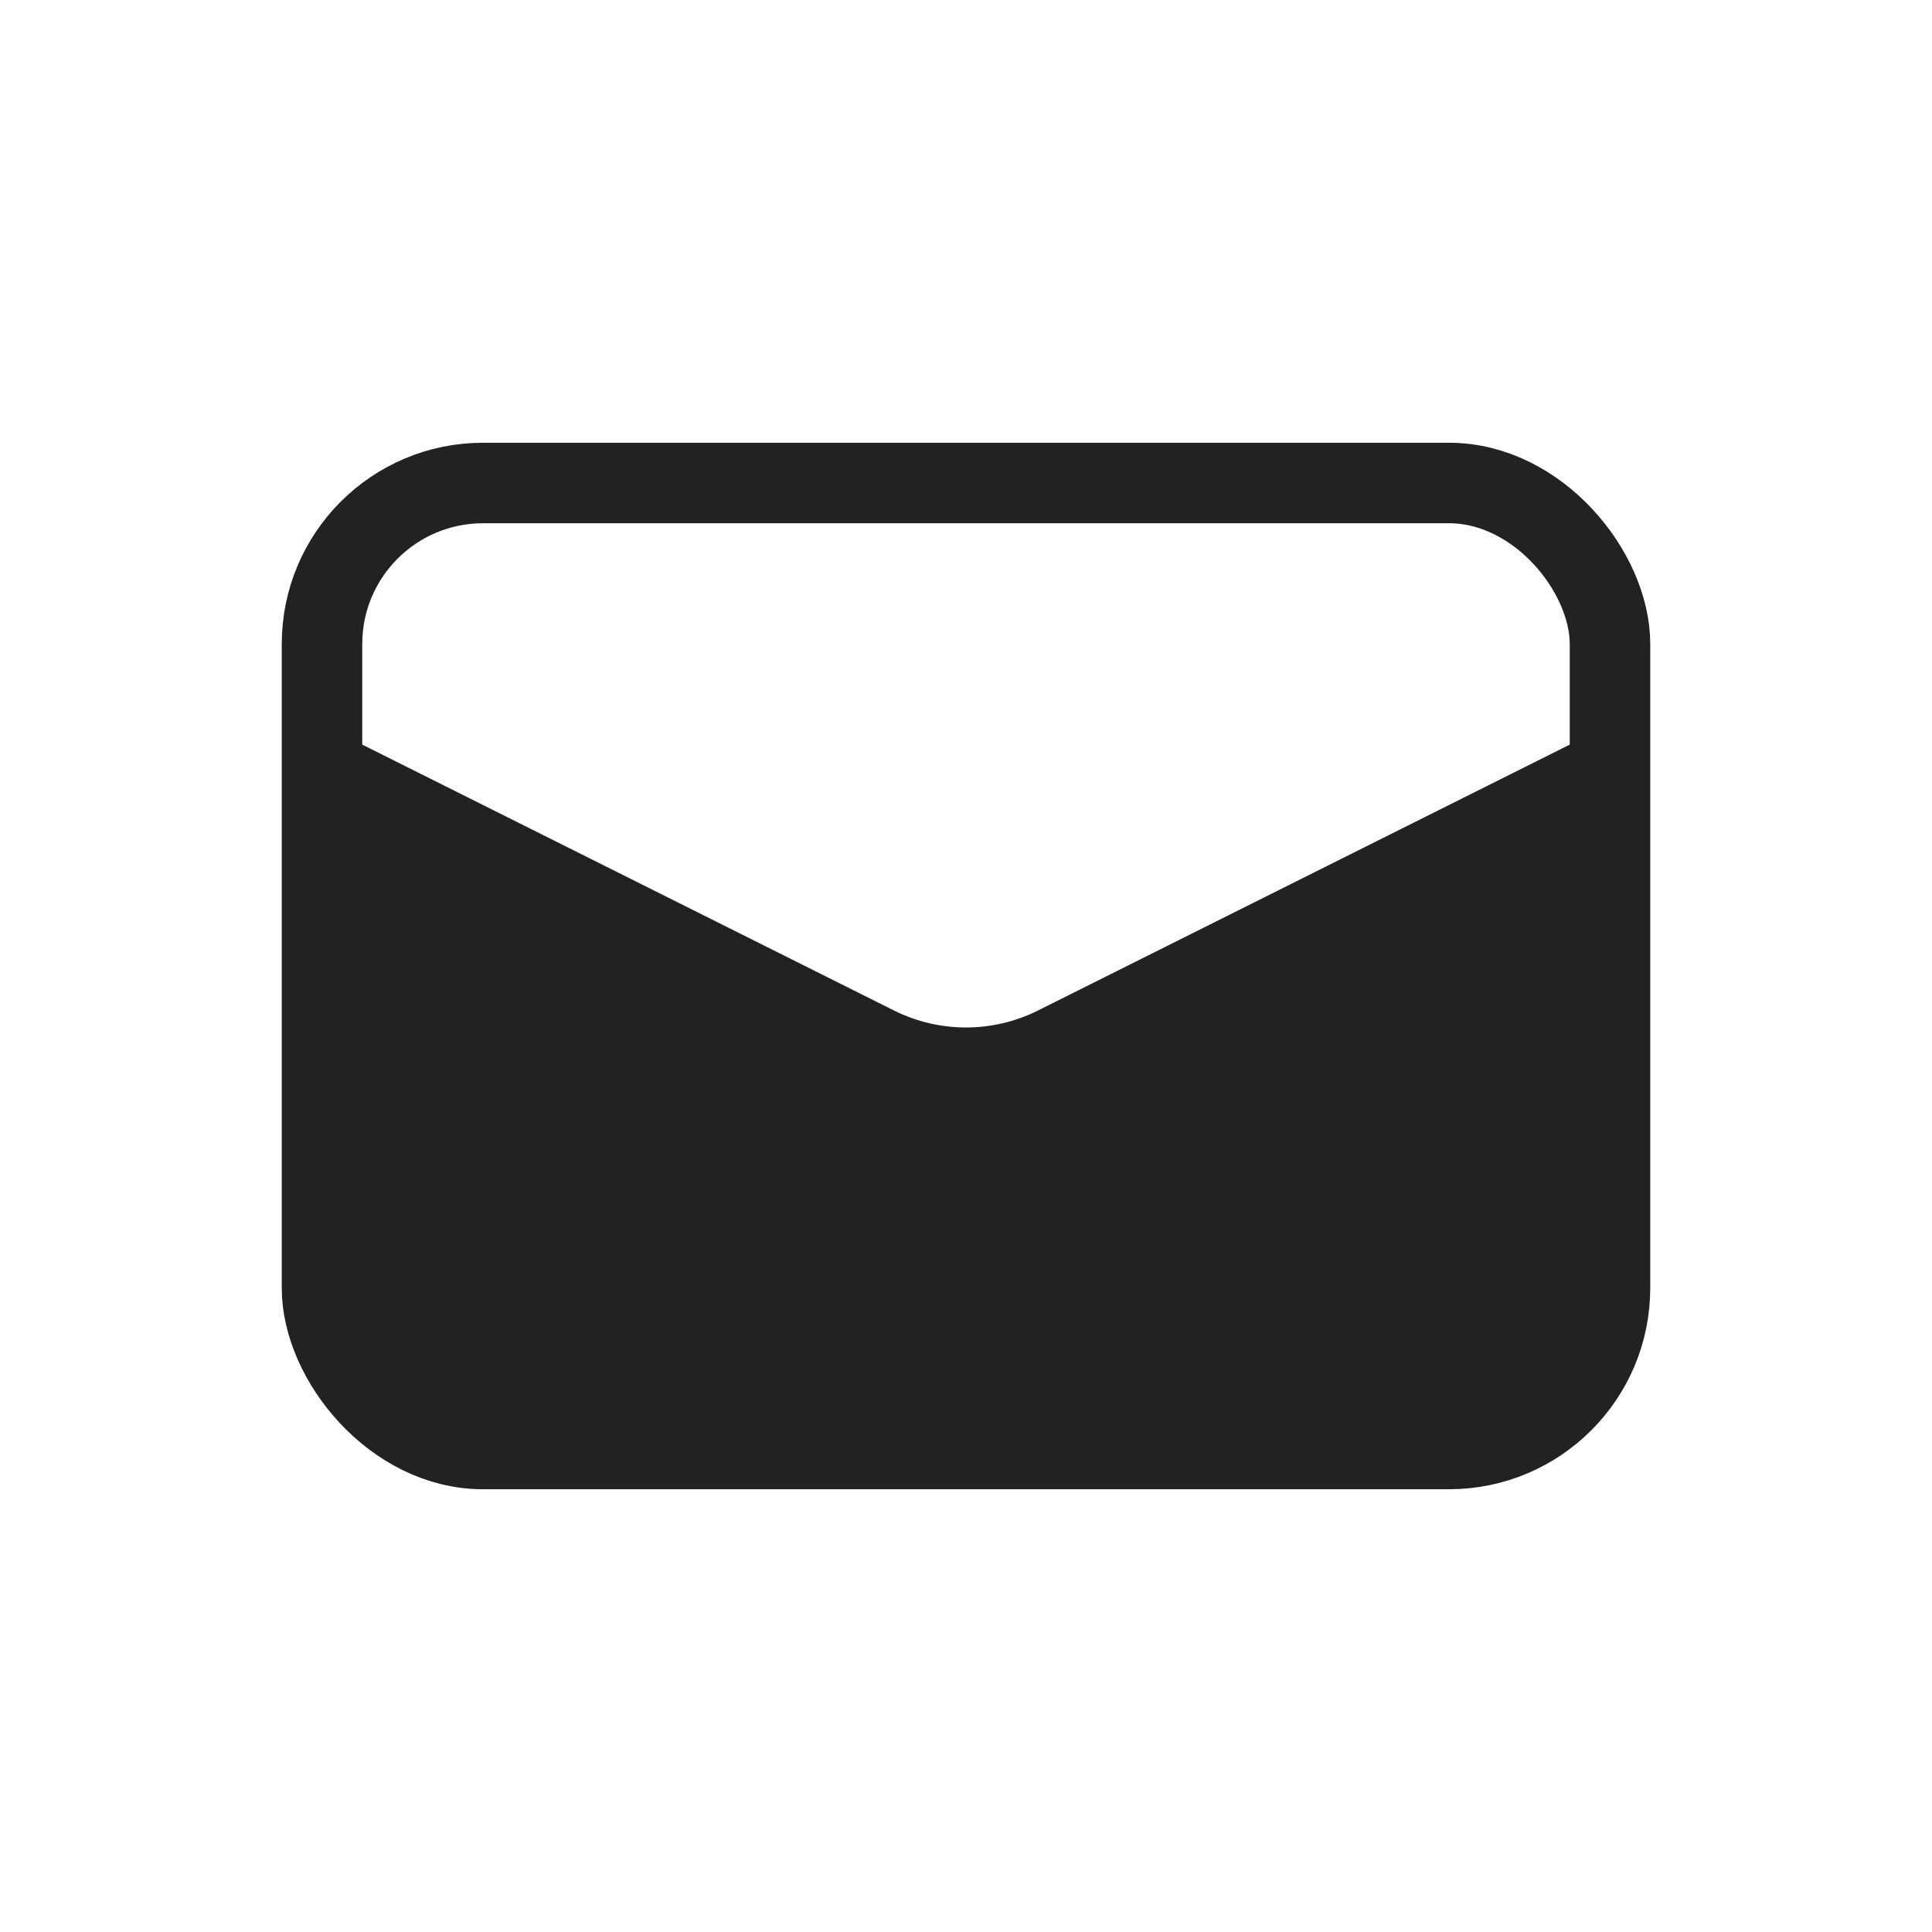 <?xml version="1.0" encoding="utf-8"?><!-- Скачано с сайта svg4.ru / Downloaded from svg4.ru -->
<svg width="800px" height="800px" viewBox="0 0 24 24" fill="none" xmlns="http://www.w3.org/2000/svg">
<rect x="4" y="6" width="16" height="12" rx="2" stroke="#222222"/>
<path d="M11.106 12.553L4 9V16C4 17.105 4.895 18 6 18H18C19.105 18 20 17.105 20 16V9L12.894 12.553C12.331 12.834 11.669 12.834 11.106 12.553Z" fill="#222222"/>
</svg>